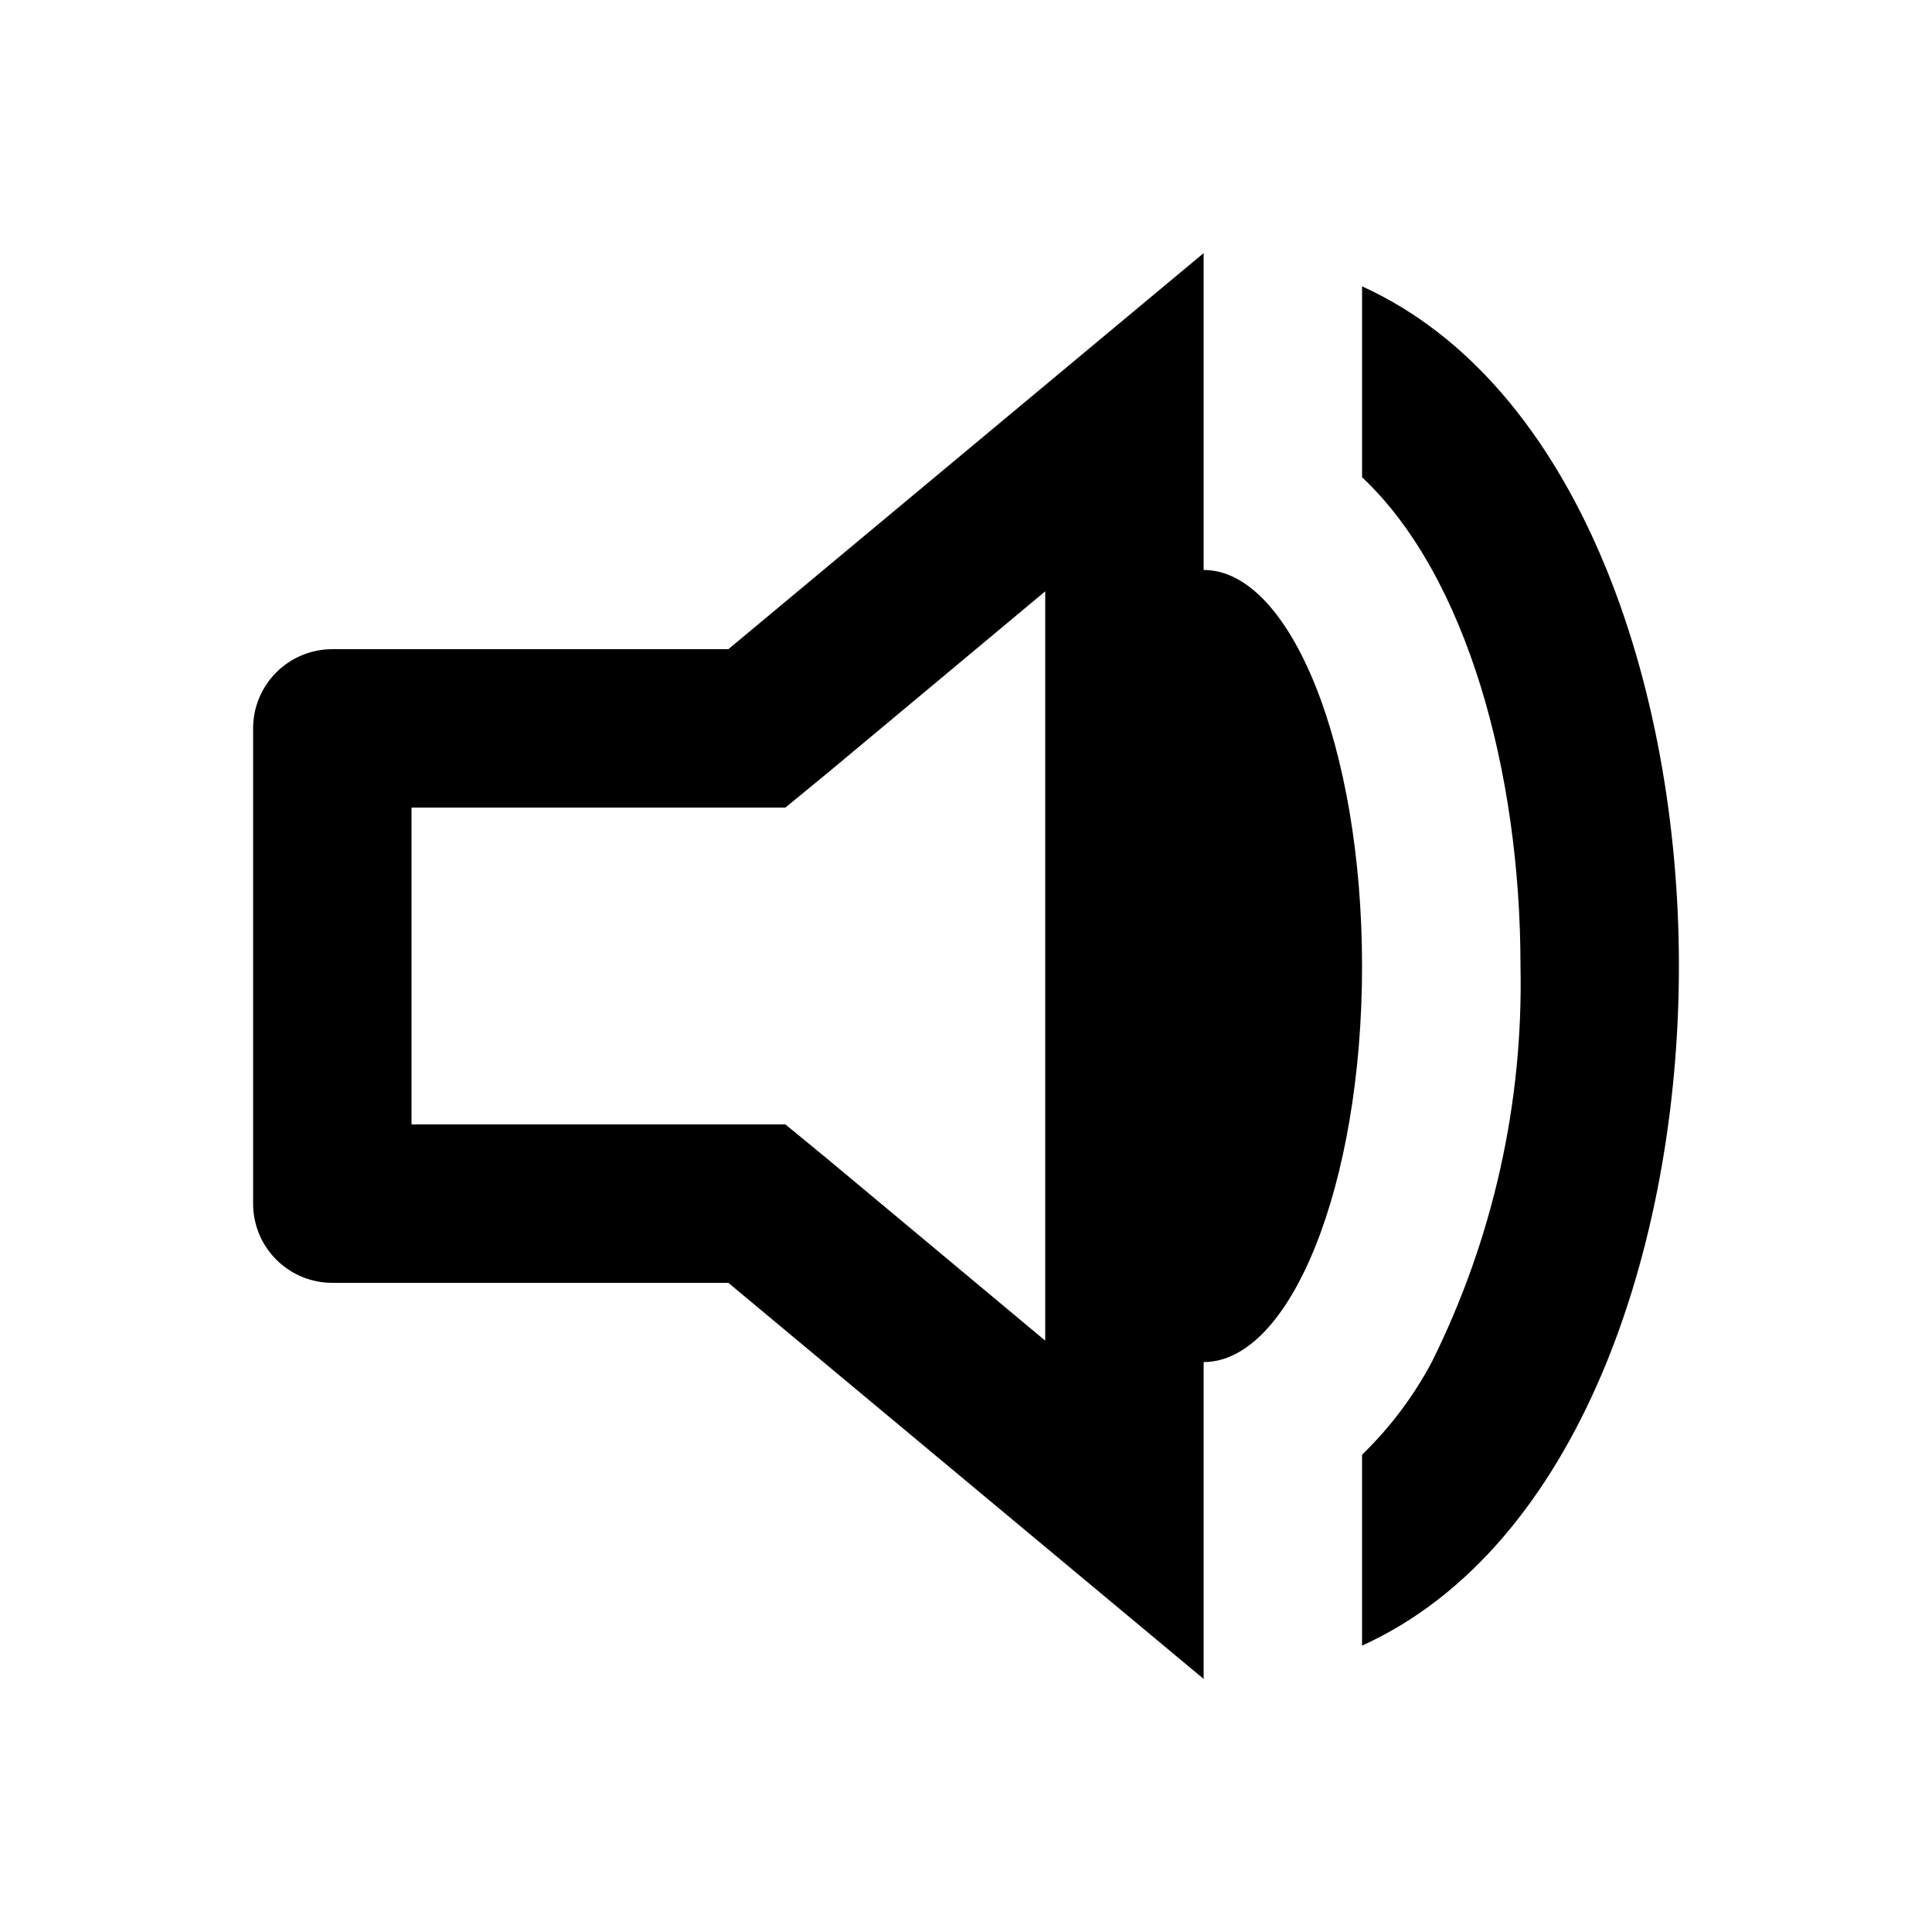 <?xml version="1.0" encoding="UTF-8"?>
<!-- Uploaded to: SVG Repo, www.svgrepo.com, Generator: SVG Repo Mixer Tools -->
<svg fill="#000000" width="800px" height="800px" version="1.1" viewBox="144 144 512 512" xmlns="http://www.w3.org/2000/svg">
 <path d="m588.93 400c0 74.523-26.66 154.08-83.969 180.11v-50.594c7.402-7.176 13.637-15.461 18.477-24.562 16.203-32.57 24.273-68.586 23.508-104.96 0-51.43-14.273-103.49-41.984-129.52v-50.594c57.309 26.031 83.969 105.59 83.969 180.11zm-83.969 0c0 57.938-18.895 104.96-41.984 104.96v83.969l-125.95-104.96h-104.96c-5.566 0-10.906-2.211-14.844-6.148-3.938-3.934-6.148-9.273-6.148-14.84v-125.95c0-5.57 2.211-10.906 6.148-14.844s9.277-6.148 14.844-6.148h104.96l125.95-104.96v83.969c23.09 0 41.98 47.02 41.98 104.96zm-83.965-99.293-57.102 47.652-11.754 9.656h-99.082v83.969h99.082l11.754 9.656 57.102 47.648z"/>
</svg>
